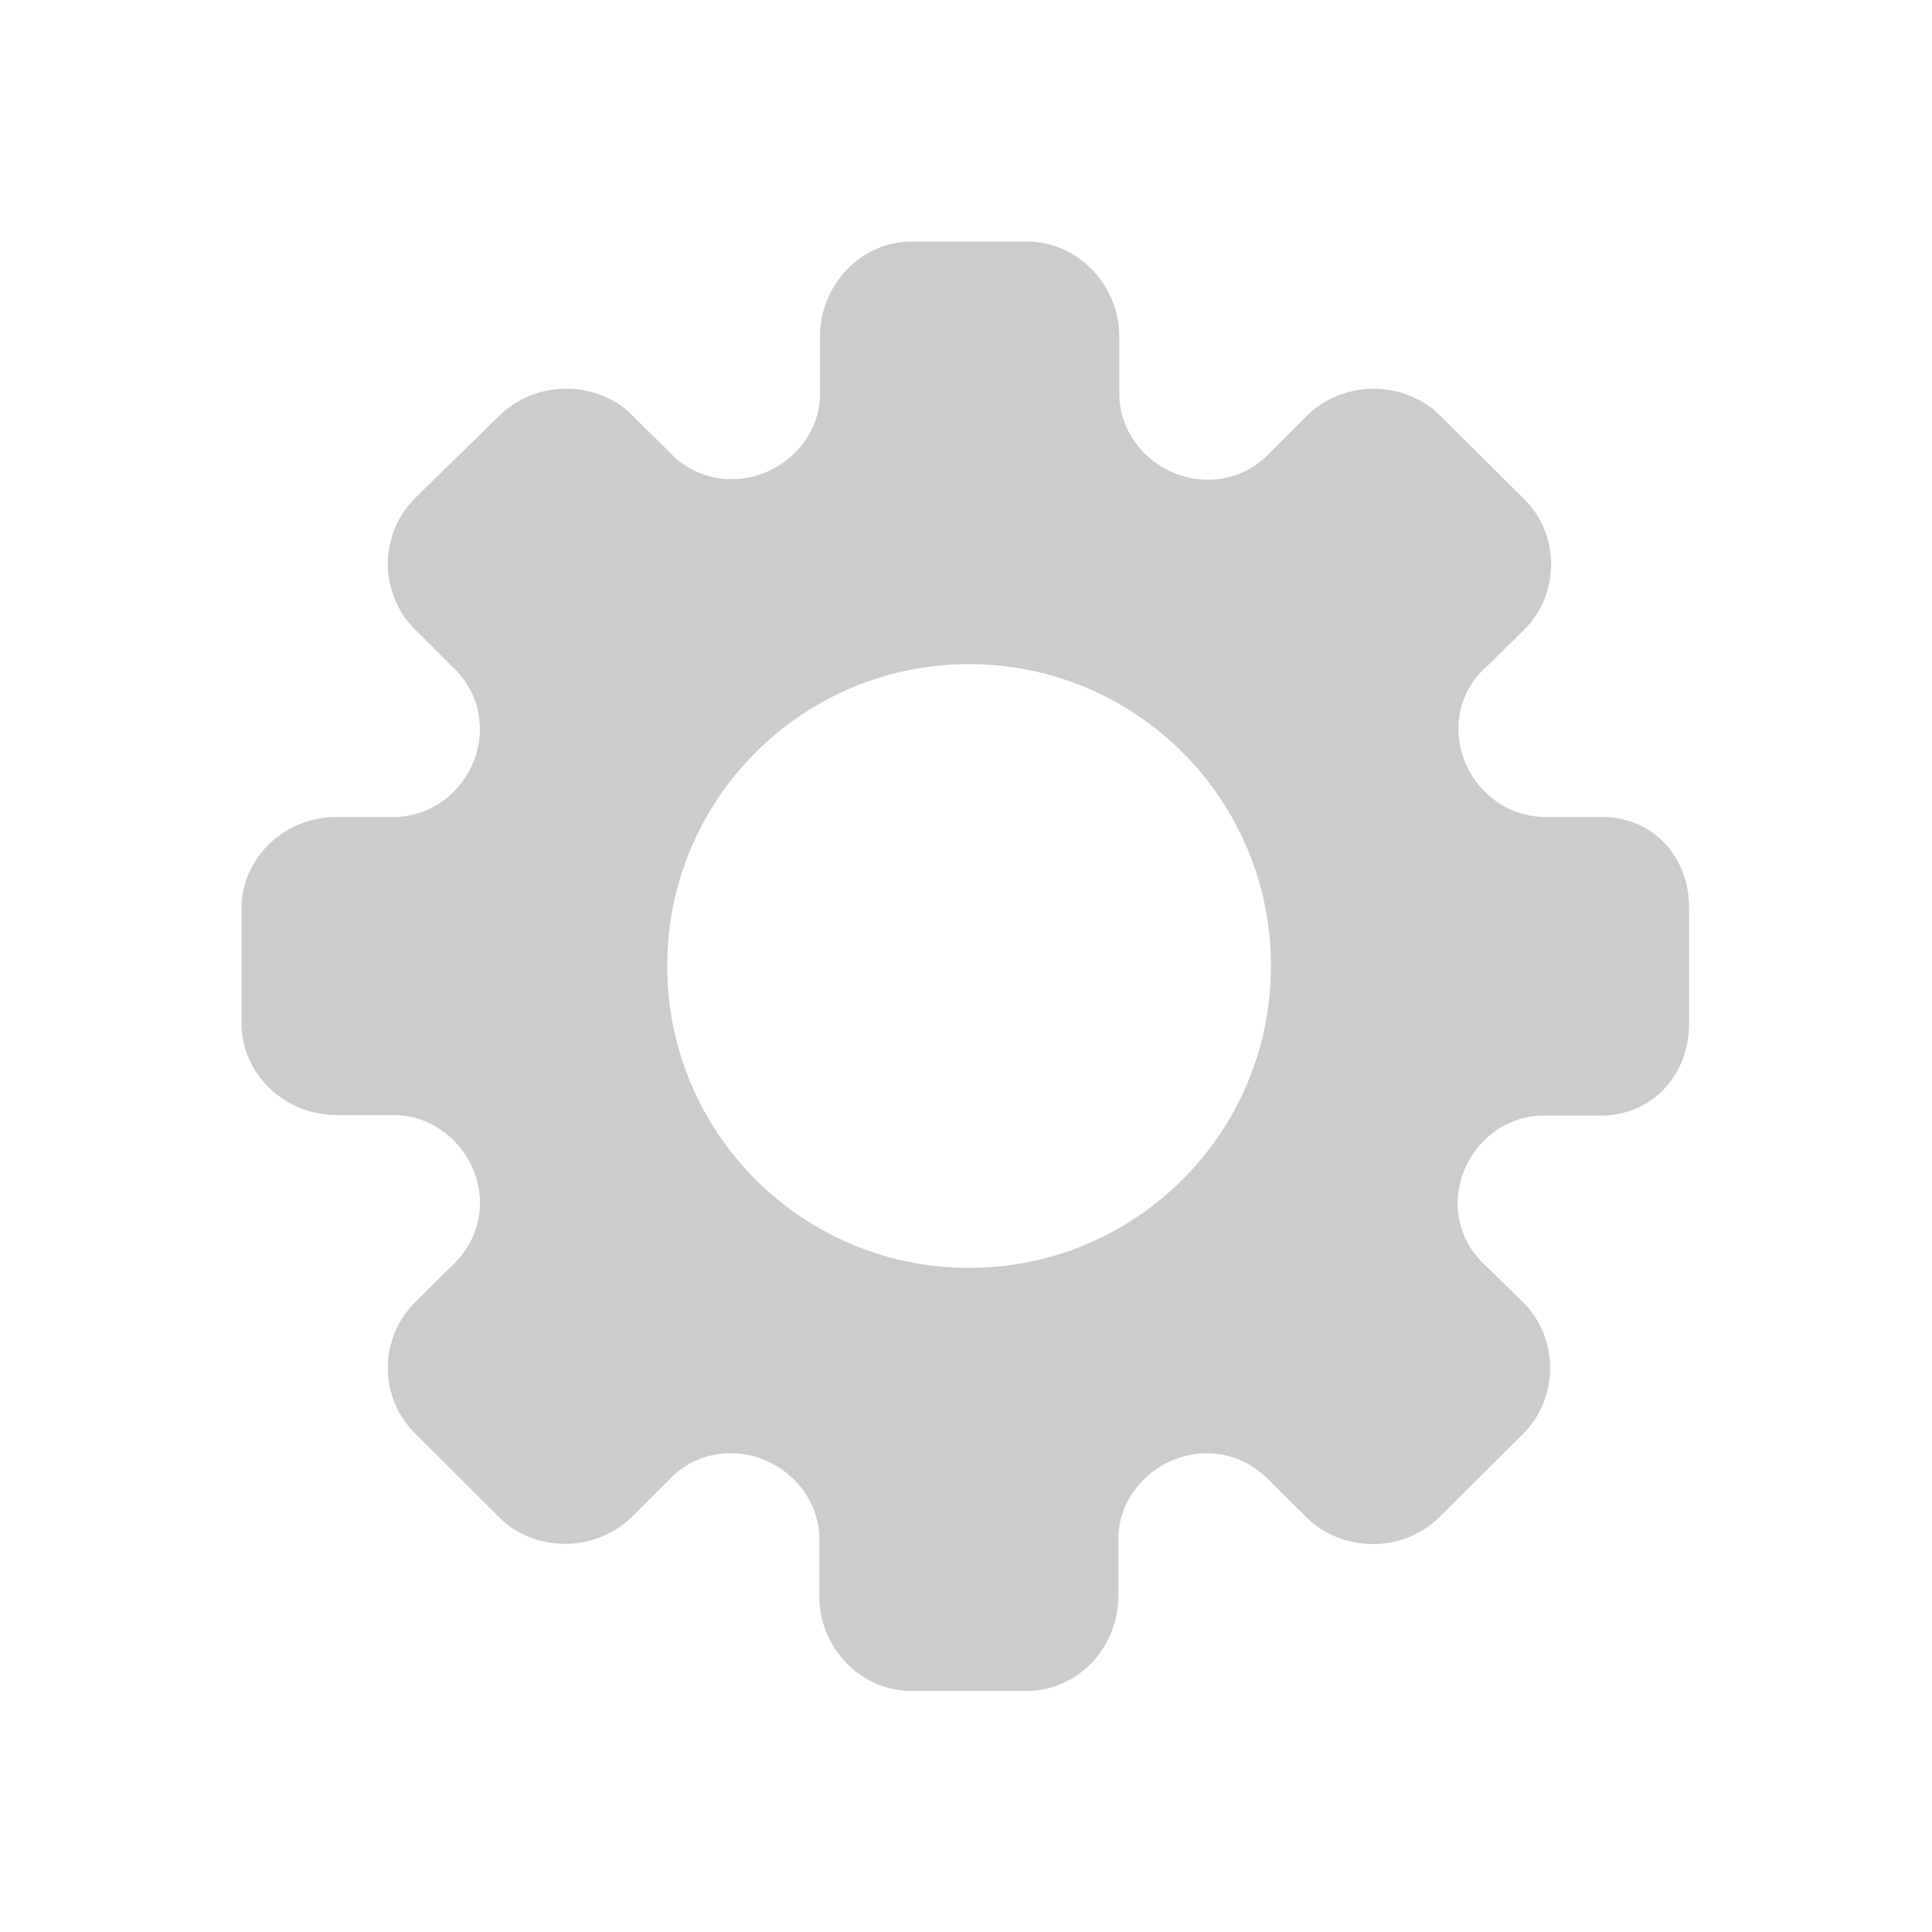 <?xml version="1.0" encoding="UTF-8" standalone="no"?>
<svg
   xmlns:dc="http://purl.org/dc/elements/1.1/"
   xmlns:cc="http://creativecommons.org/ns#"
   xmlns:rdf="http://www.w3.org/1999/02/22-rdf-syntax-ns#"
   xmlns:svg="http://www.w3.org/2000/svg"
   xmlns="http://www.w3.org/2000/svg"
   xmlns:sodipodi="http://sodipodi.sourceforge.net/DTD/sodipodi-0.dtd"
   xmlns:inkscape="http://www.inkscape.org/namespaces/inkscape"
   width="32px"
   height="32px"
   viewBox="0 0 32 32"
   version="1.1"
   id="svg54"
   sodipodi:docname="gear.svg"
   inkscape:version="1.0.2-2 (e86c870879, 2021-01-15)">
  <defs
     id="defs58" />
  <sodipodi:namedview
     pagecolor="#ffffff"
     bordercolor="#666666"
     borderopacity="1"
     objecttolerance="10"
     gridtolerance="10"
     guidetolerance="10"
     inkscape:pageopacity="0"
     inkscape:pageshadow="2"
     inkscape:window-width="1920"
     inkscape:window-height="1017"
     id="namedview56"
     showgrid="false"
     inkscape:zoom="26.5625"
     inkscape:cx="16"
     inkscape:cy="16"
     inkscape:window-x="-8"
     inkscape:window-y="-8"
     inkscape:window-maximized="1"
     inkscape:current-layer="svg54" />
  <g
     id="surface1">
    <path
       style="fill:#cccccc;fill-opacity:1;fill-rule:nonzero;stroke:none"
       d="m 26.531,13.531 h -0.949 c -0.777,0 -1.426,-0.668 -1.426,-1.461 0,-0.402 0.168,-0.766 0.469,-1.031 L 25.238,10.438 c 0.605,-0.602 0.605,-1.582 0,-2.18 L 23.844,6.875 C 23.57,6.602 23.164,6.438 22.75,6.438 c -0.414,0 -0.812,0.164 -1.094,0.438 l -0.586,0.586 c -0.281,0.312 -0.656,0.484 -1.062,0.484 -0.801,0 -1.469,-0.652 -1.469,-1.422 V 5.57 C 18.539,4.727 17.855,4 17.008,4 h -1.902 c -0.848,0 -1.523,0.719 -1.523,1.57 v 0.949 c 0,0.77 -0.668,1.418 -1.469,1.418 -0.402,0 -0.77,-0.168 -1.039,-0.461 L 10.469,6.875 C 10.195,6.594 9.789,6.438 9.375,6.438 8.961,6.438 8.562,6.602 8.281,6.875 L 6.875,8.25 c -0.602,0.602 -0.602,1.582 0,2.176 l 0.586,0.586 c 0.312,0.281 0.488,0.656 0.488,1.059 0,0.797 -0.648,1.461 -1.426,1.461 H 5.574 C 4.719,13.531 4,14.199 4,15.051 v 1.898 c 0,0.844 0.719,1.52 1.574,1.52 h 0.949 c 0.777,0 1.426,0.668 1.426,1.461 0,0.402 -0.176,0.777 -0.488,1.059 L 6.875,21.57 c -0.602,0.598 -0.602,1.578 0,2.172 l 1.395,1.391 c 0.273,0.281 0.68,0.438 1.094,0.438 0.41,0 0.812,-0.164 1.094,-0.438 L 11.062,24.531 c 0.262,-0.293 0.637,-0.461 1.039,-0.461 0.797,0 1.469,0.648 1.469,1.418 V 26.438 c 0,0.844 0.672,1.57 1.531,1.57 H 17 c 0.852,0 1.523,-0.719 1.523,-1.57 v -0.949 c 0,-0.77 0.672,-1.418 1.469,-1.418 0.402,0 0.777,0.172 1.062,0.48 l 0.59,0.586 c 0.281,0.277 0.68,0.438 1.094,0.438 0.41,0 0.812,-0.16 1.094,-0.438 L 25.227,23.75 c 0.598,-0.602 0.598,-1.582 0,-2.18 L 24.613,20.969 c -0.301,-0.27 -0.469,-0.637 -0.469,-1.031 0,-0.801 0.648,-1.461 1.426,-1.461 h 0.949 c 0.848,0 1.457,-0.672 1.457,-1.52 v -1.906 C 27.988,14.199 27.383,13.531 26.531,13.531 Z M 21.051,16 c 0,2.758 -2.23,5 -5,5 -2.77,0 -5,-2.242 -5,-5 0,-2.758 2.23,-5 5,-5 2.77,0 5,2.242 5,5 z m 0,0"
       id="path51" />
  </g>
</svg>
